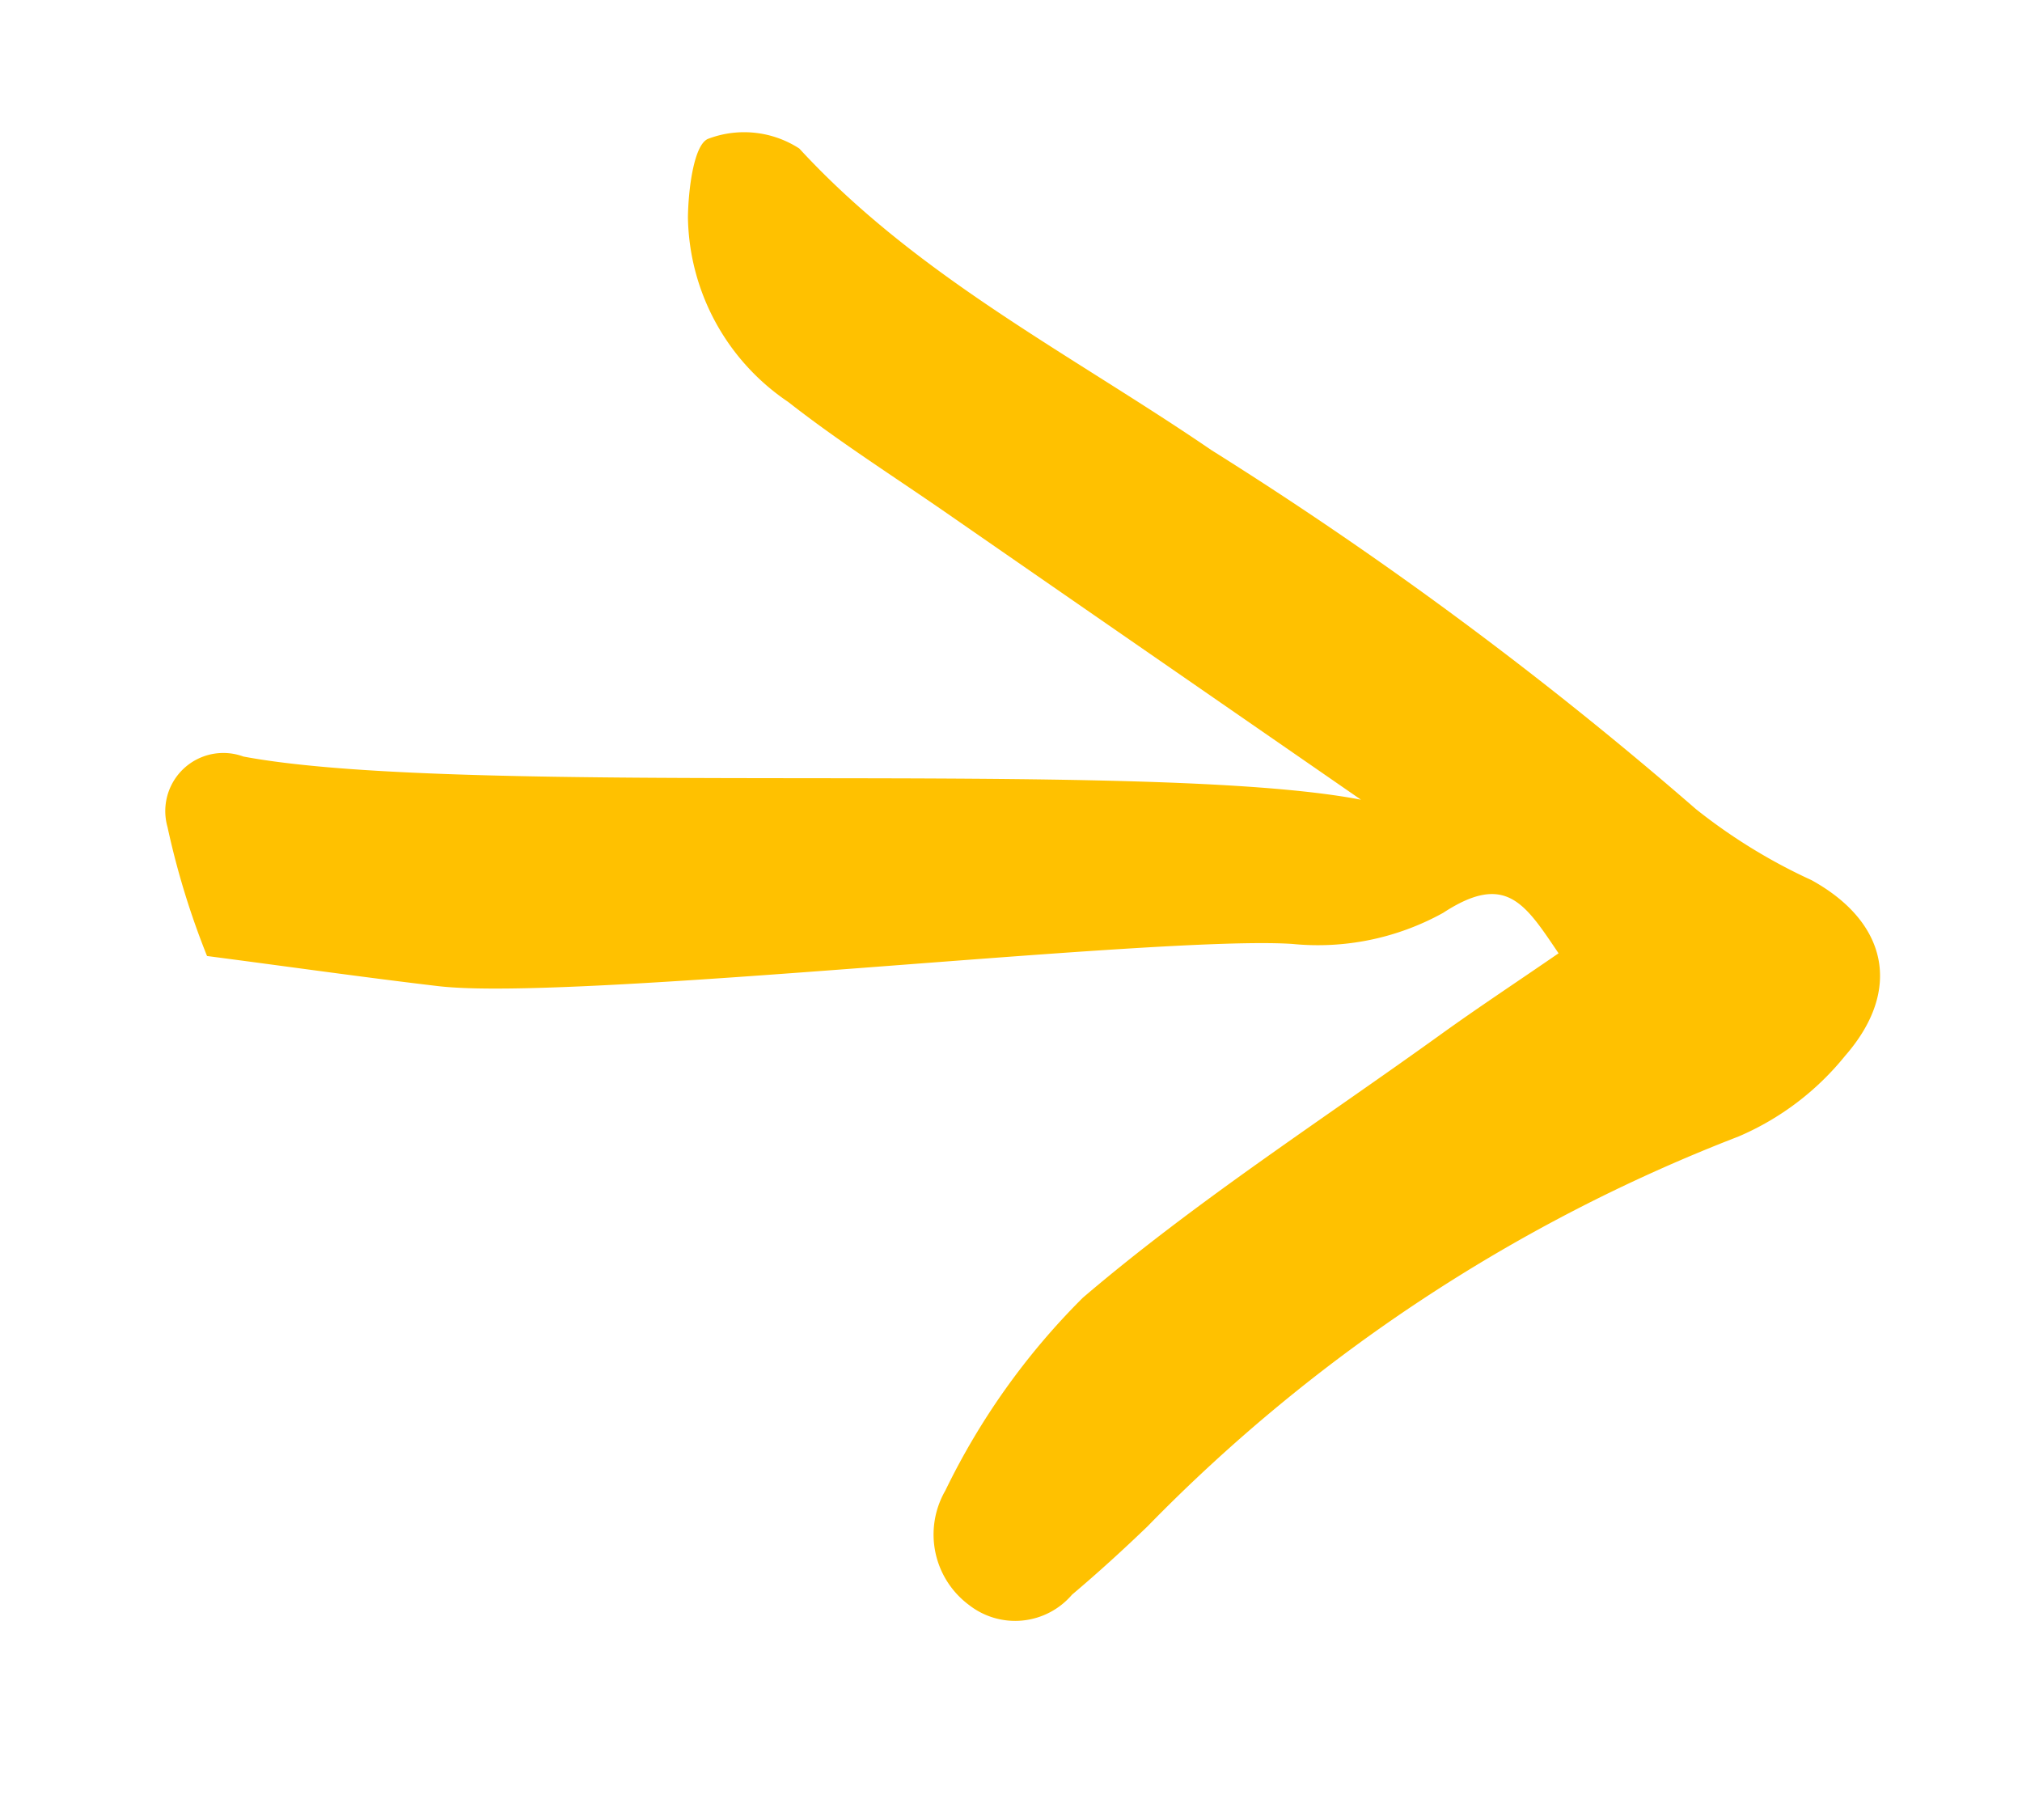 <svg xmlns="http://www.w3.org/2000/svg" width="40" height="36" viewBox="0 0 40 36">
  <g id="그룹_54636" data-name="그룹 54636" transform="translate(0 -0.001)">
    <rect id="사각형_33520" data-name="사각형 33520" width="40" height="36" transform="translate(0 0.001)" fill="none"/>
    <g id="그룹_53566" data-name="그룹 53566" transform="translate(0.256 0.5)">
      <path id="패스_41272" data-name="패스 41272" d="M22.705,9.428c-2.994-1.012-6.222-2.1-9.448-3.193-1.208-.409-2.435-.769-3.616-1.248A4.487,4.487,0,0,1,6.729,2.026C6.585,1.5,6.441.6,6.688.418A2.007,2.007,0,0,1,8.471.108c2.954,1.8,6.3,2.431,9.486,3.489A76.973,76.973,0,0,1,29.125,7.78,11.068,11.068,0,0,0,31.71,8.5c1.661.381,2.335,1.581,1.594,3.159a5.471,5.471,0,0,1-1.586,2.113,32.87,32.87,0,0,0-9.112,10.634c-.337.581-.69,1.154-1.064,1.712a1.481,1.481,0,0,1-1.9.759,1.737,1.737,0,0,1-1.077-2.047,13.99,13.99,0,0,1,1.564-4.418c1.616-2.439,3.554-4.653,5.368-6.954.551-.7,1.129-1.373,1.8-2.188-.909-.761-1.446-1.262-2.416-.139a5.115,5.115,0,0,1-2.7,1.413c-2.615.568-13.364,5.027-16.009,5.459-1.463.239-2.933.443-4.561.688A15.9,15.9,0,0,1,.155,16.452,1.149,1.149,0,0,1,1.216,14.7c4.52-.426,17.134-4.891,21.489-5.273" transform="translate(7.443 0) rotate(16)" fill="#ffc100"/>
    </g>
  </g>
</svg>
